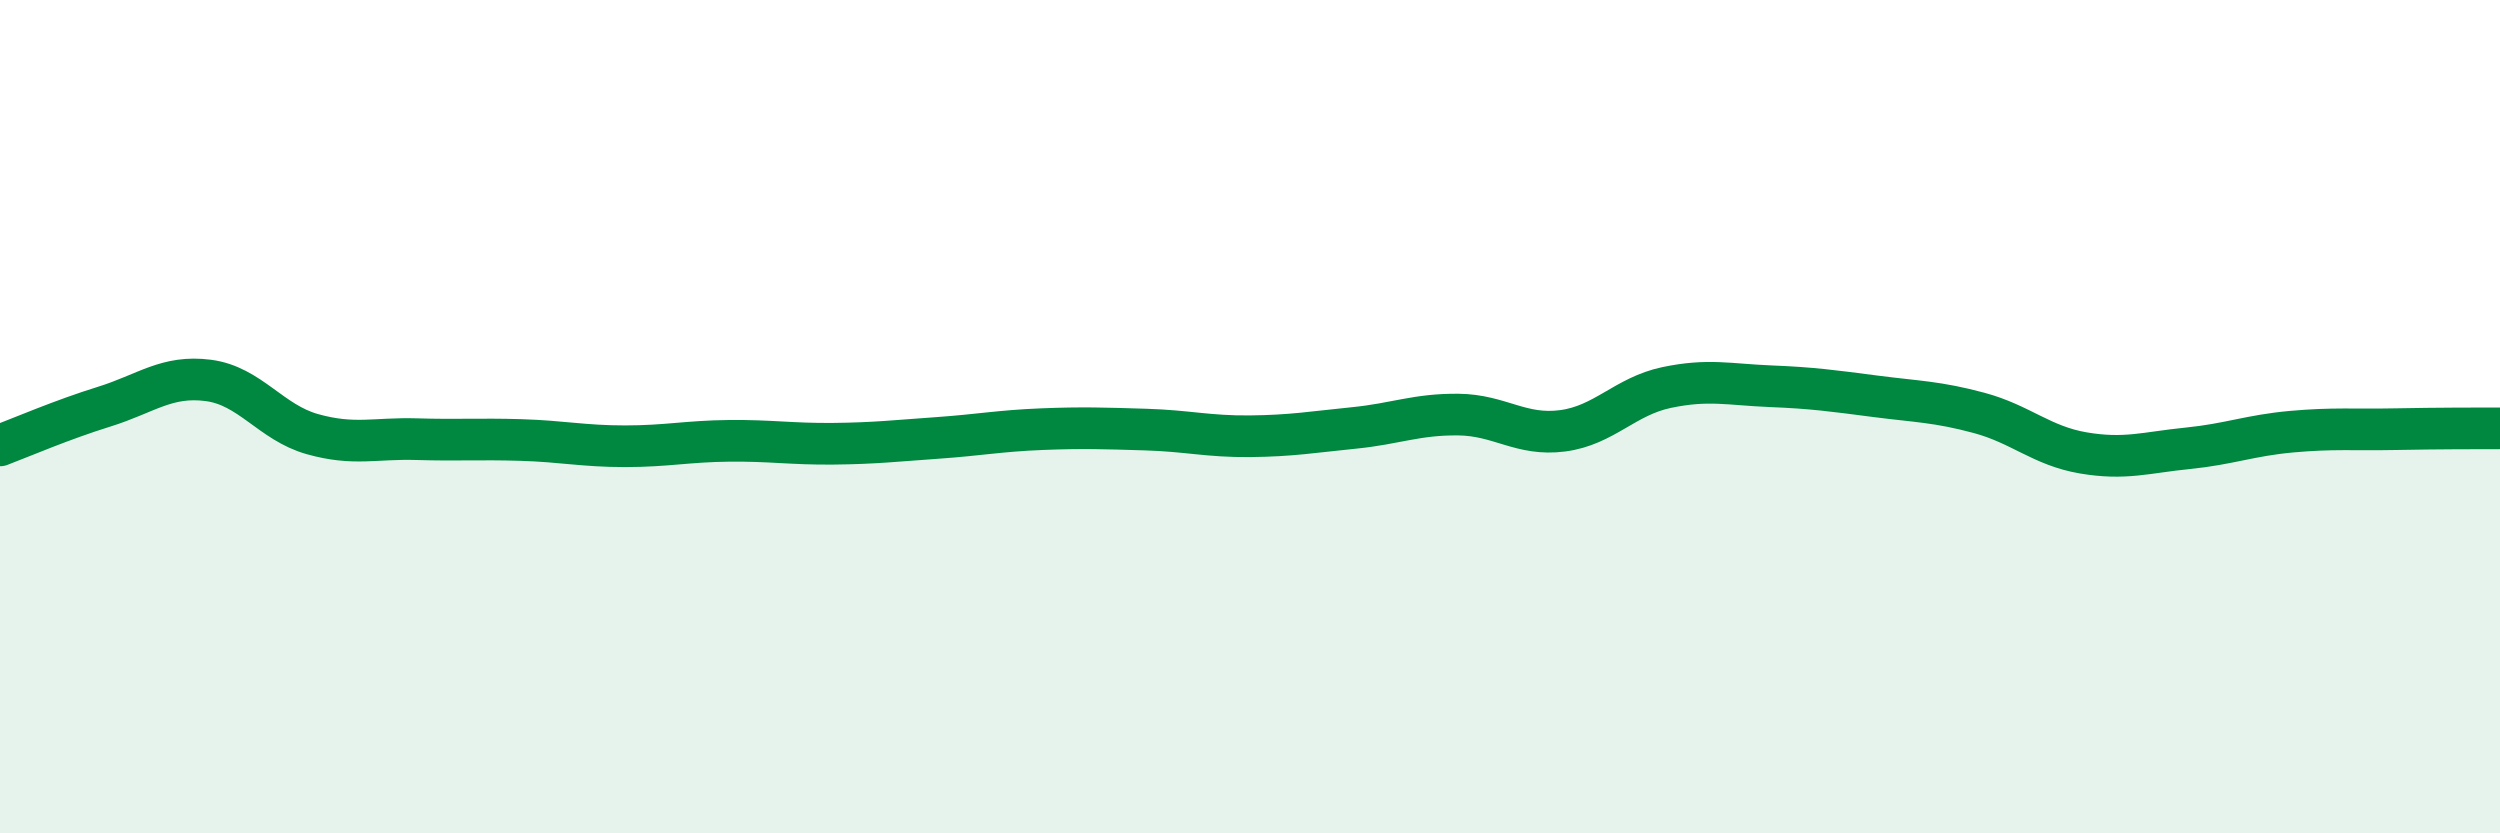 
    <svg width="60" height="20" viewBox="0 0 60 20" xmlns="http://www.w3.org/2000/svg">
      <path
        d="M 0,10.69 C 0.5,10.5 1.5,10.07 2.5,9.76 C 3.5,9.45 4,9 5,9.13 C 6,9.26 6.5,10.14 7.5,10.42 C 8.5,10.7 9,10.51 10,10.54 C 11,10.57 11.5,10.53 12.5,10.56 C 13.5,10.59 14,10.71 15,10.71 C 16,10.71 16.5,10.59 17.5,10.58 C 18.5,10.57 19,10.66 20,10.65 C 21,10.64 21.5,10.58 22.5,10.51 C 23.5,10.44 24,10.34 25,10.3 C 26,10.26 26.5,10.28 27.5,10.31 C 28.5,10.34 29,10.48 30,10.47 C 31,10.46 31.5,10.37 32.5,10.27 C 33.5,10.17 34,9.94 35,9.95 C 36,9.96 36.5,10.47 37.5,10.34 C 38.5,10.21 39,9.51 40,9.3 C 41,9.09 41.5,9.23 42.5,9.27 C 43.5,9.31 44,9.38 45,9.51 C 46,9.64 46.5,9.64 47.5,9.91 C 48.5,10.18 49,10.7 50,10.87 C 51,11.04 51.5,10.86 52.5,10.76 C 53.5,10.66 54,10.45 55,10.36 C 56,10.27 56.5,10.32 57.5,10.3 C 58.5,10.28 59.5,10.28 60,10.28L60 20L0 20Z"
        fill="#008740"
        opacity="0.1"
        stroke-linecap="round"
        stroke-linejoin="round"
      />
      <path
        d="M 0,10.69 C 0.5,10.5 1.5,10.07 2.5,9.76 C 3.5,9.45 4,9 5,9.13 C 6,9.26 6.5,10.14 7.5,10.42 C 8.5,10.7 9,10.51 10,10.54 C 11,10.57 11.5,10.53 12.5,10.56 C 13.5,10.59 14,10.71 15,10.71 C 16,10.71 16.5,10.59 17.5,10.58 C 18.5,10.57 19,10.66 20,10.65 C 21,10.64 21.5,10.58 22.5,10.51 C 23.5,10.44 24,10.34 25,10.3 C 26,10.26 26.5,10.28 27.5,10.31 C 28.5,10.34 29,10.48 30,10.47 C 31,10.46 31.5,10.37 32.5,10.27 C 33.5,10.17 34,9.94 35,9.95 C 36,9.96 36.5,10.47 37.5,10.34 C 38.5,10.21 39,9.51 40,9.3 C 41,9.09 41.5,9.23 42.5,9.27 C 43.5,9.31 44,9.38 45,9.51 C 46,9.64 46.5,9.64 47.5,9.91 C 48.5,10.18 49,10.7 50,10.87 C 51,11.04 51.5,10.86 52.5,10.76 C 53.5,10.66 54,10.45 55,10.36 C 56,10.27 56.5,10.32 57.5,10.3 C 58.5,10.28 59.5,10.28 60,10.28"
        stroke="#008740"
        stroke-width="1"
        fill="none"
        stroke-linecap="round"
        stroke-linejoin="round"
      />
    </svg>
  